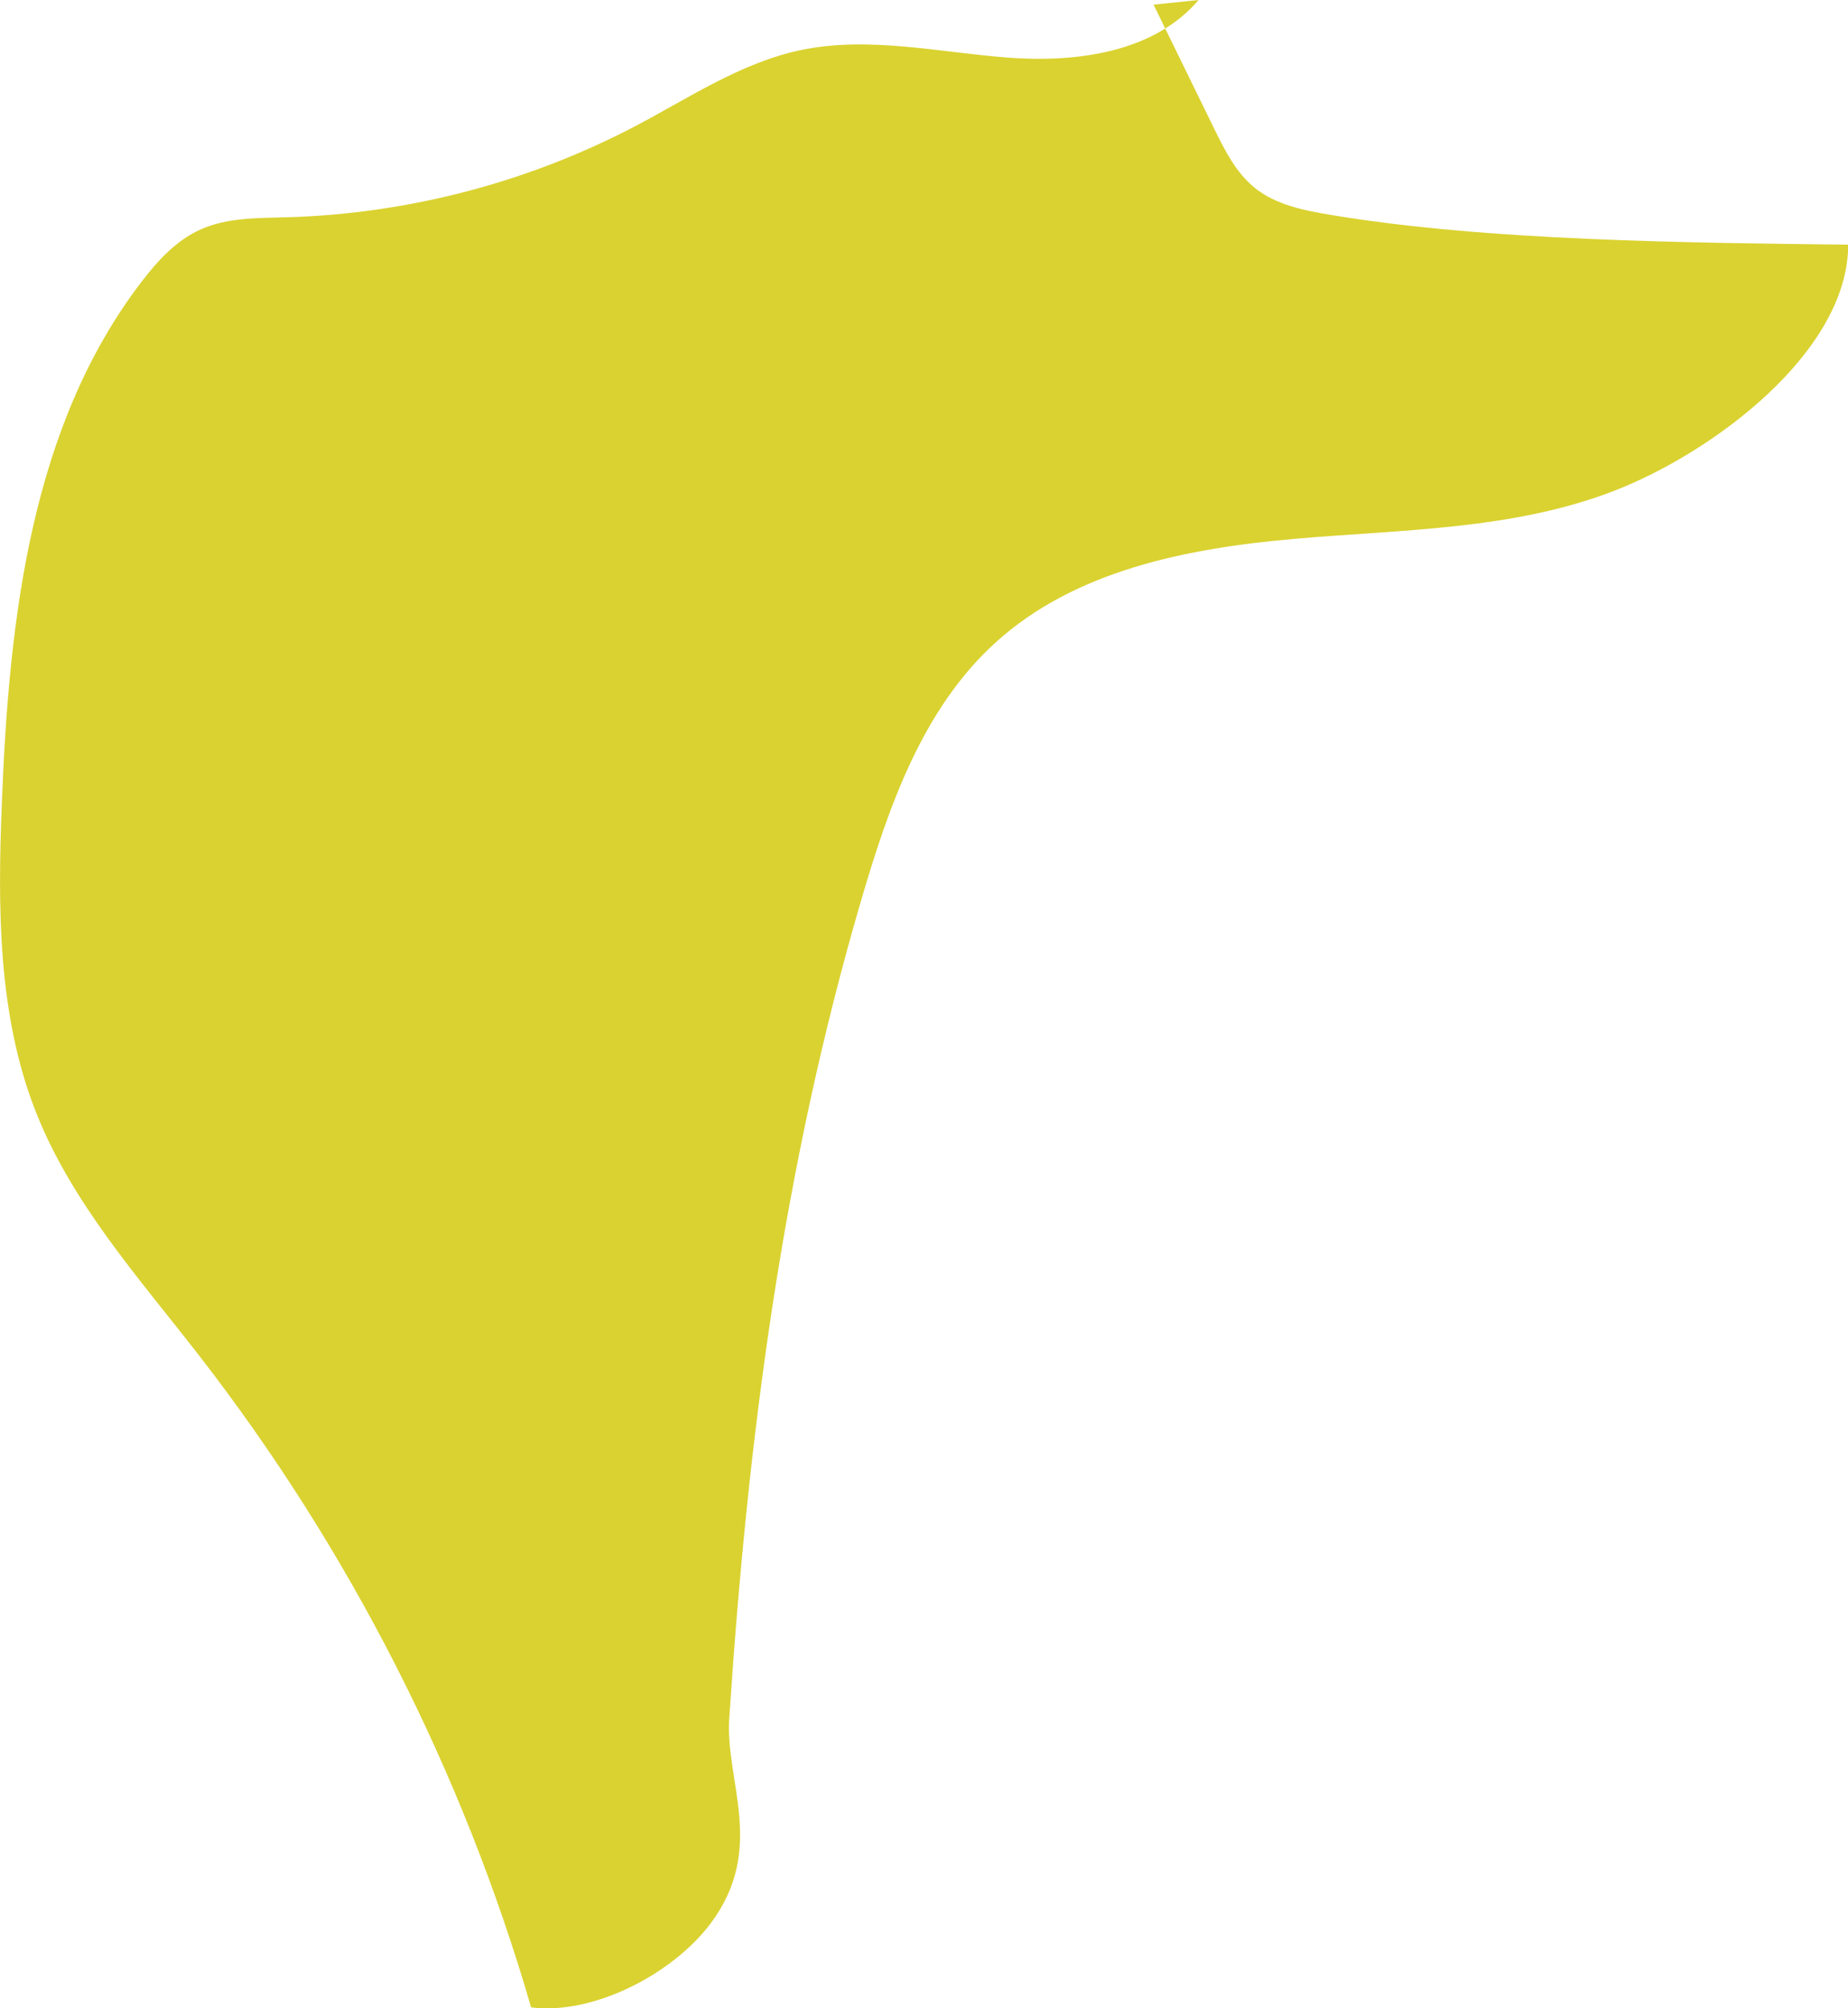 <?xml version="1.0" encoding="UTF-8"?><svg xmlns="http://www.w3.org/2000/svg" viewBox="0 0 87.02 94.55"><defs><style>.d{fill:#dad230;}</style></defs><g id="a"/><g id="b"><g id="c"><path class="d" d="M56.44,0c-2.11,2.48-5.76,2.96-9.01,2.71s-6.54-1.02-9.73-.35c-2.79,.59-5.21,2.22-7.73,3.55-5.07,2.67-10.75,4.16-16.48,4.32-1.38,.04-2.82,.01-4.08,.59-1.12,.51-1.99,1.46-2.74,2.44C1.45,20.07,.43,29.14,.09,37.72c-.2,4.97-.21,10.1,1.63,14.71,1.7,4.26,4.83,7.75,7.64,11.37,7.09,9.13,12.43,19.61,15.65,30.71,2.94,.37,6.67-1.58,8.45-3.95,2.63-3.51,.68-6.7,.88-9.66,.87-13.18,2.5-25.84,6.21-38.51,1.3-4.44,2.9-9.03,6.33-12.14,3.74-3.4,9.03-4.44,14.07-4.88,5.04-.44,10.22-.42,14.95-2.22,4.73-1.8,11.12-6.57,11.13-11.63-7.45-.09-17-.17-24.35-1.4-1.27-.21-2.59-.47-3.59-1.27-.88-.71-1.41-1.76-1.91-2.78L54.32,.22"/></g></g></svg>